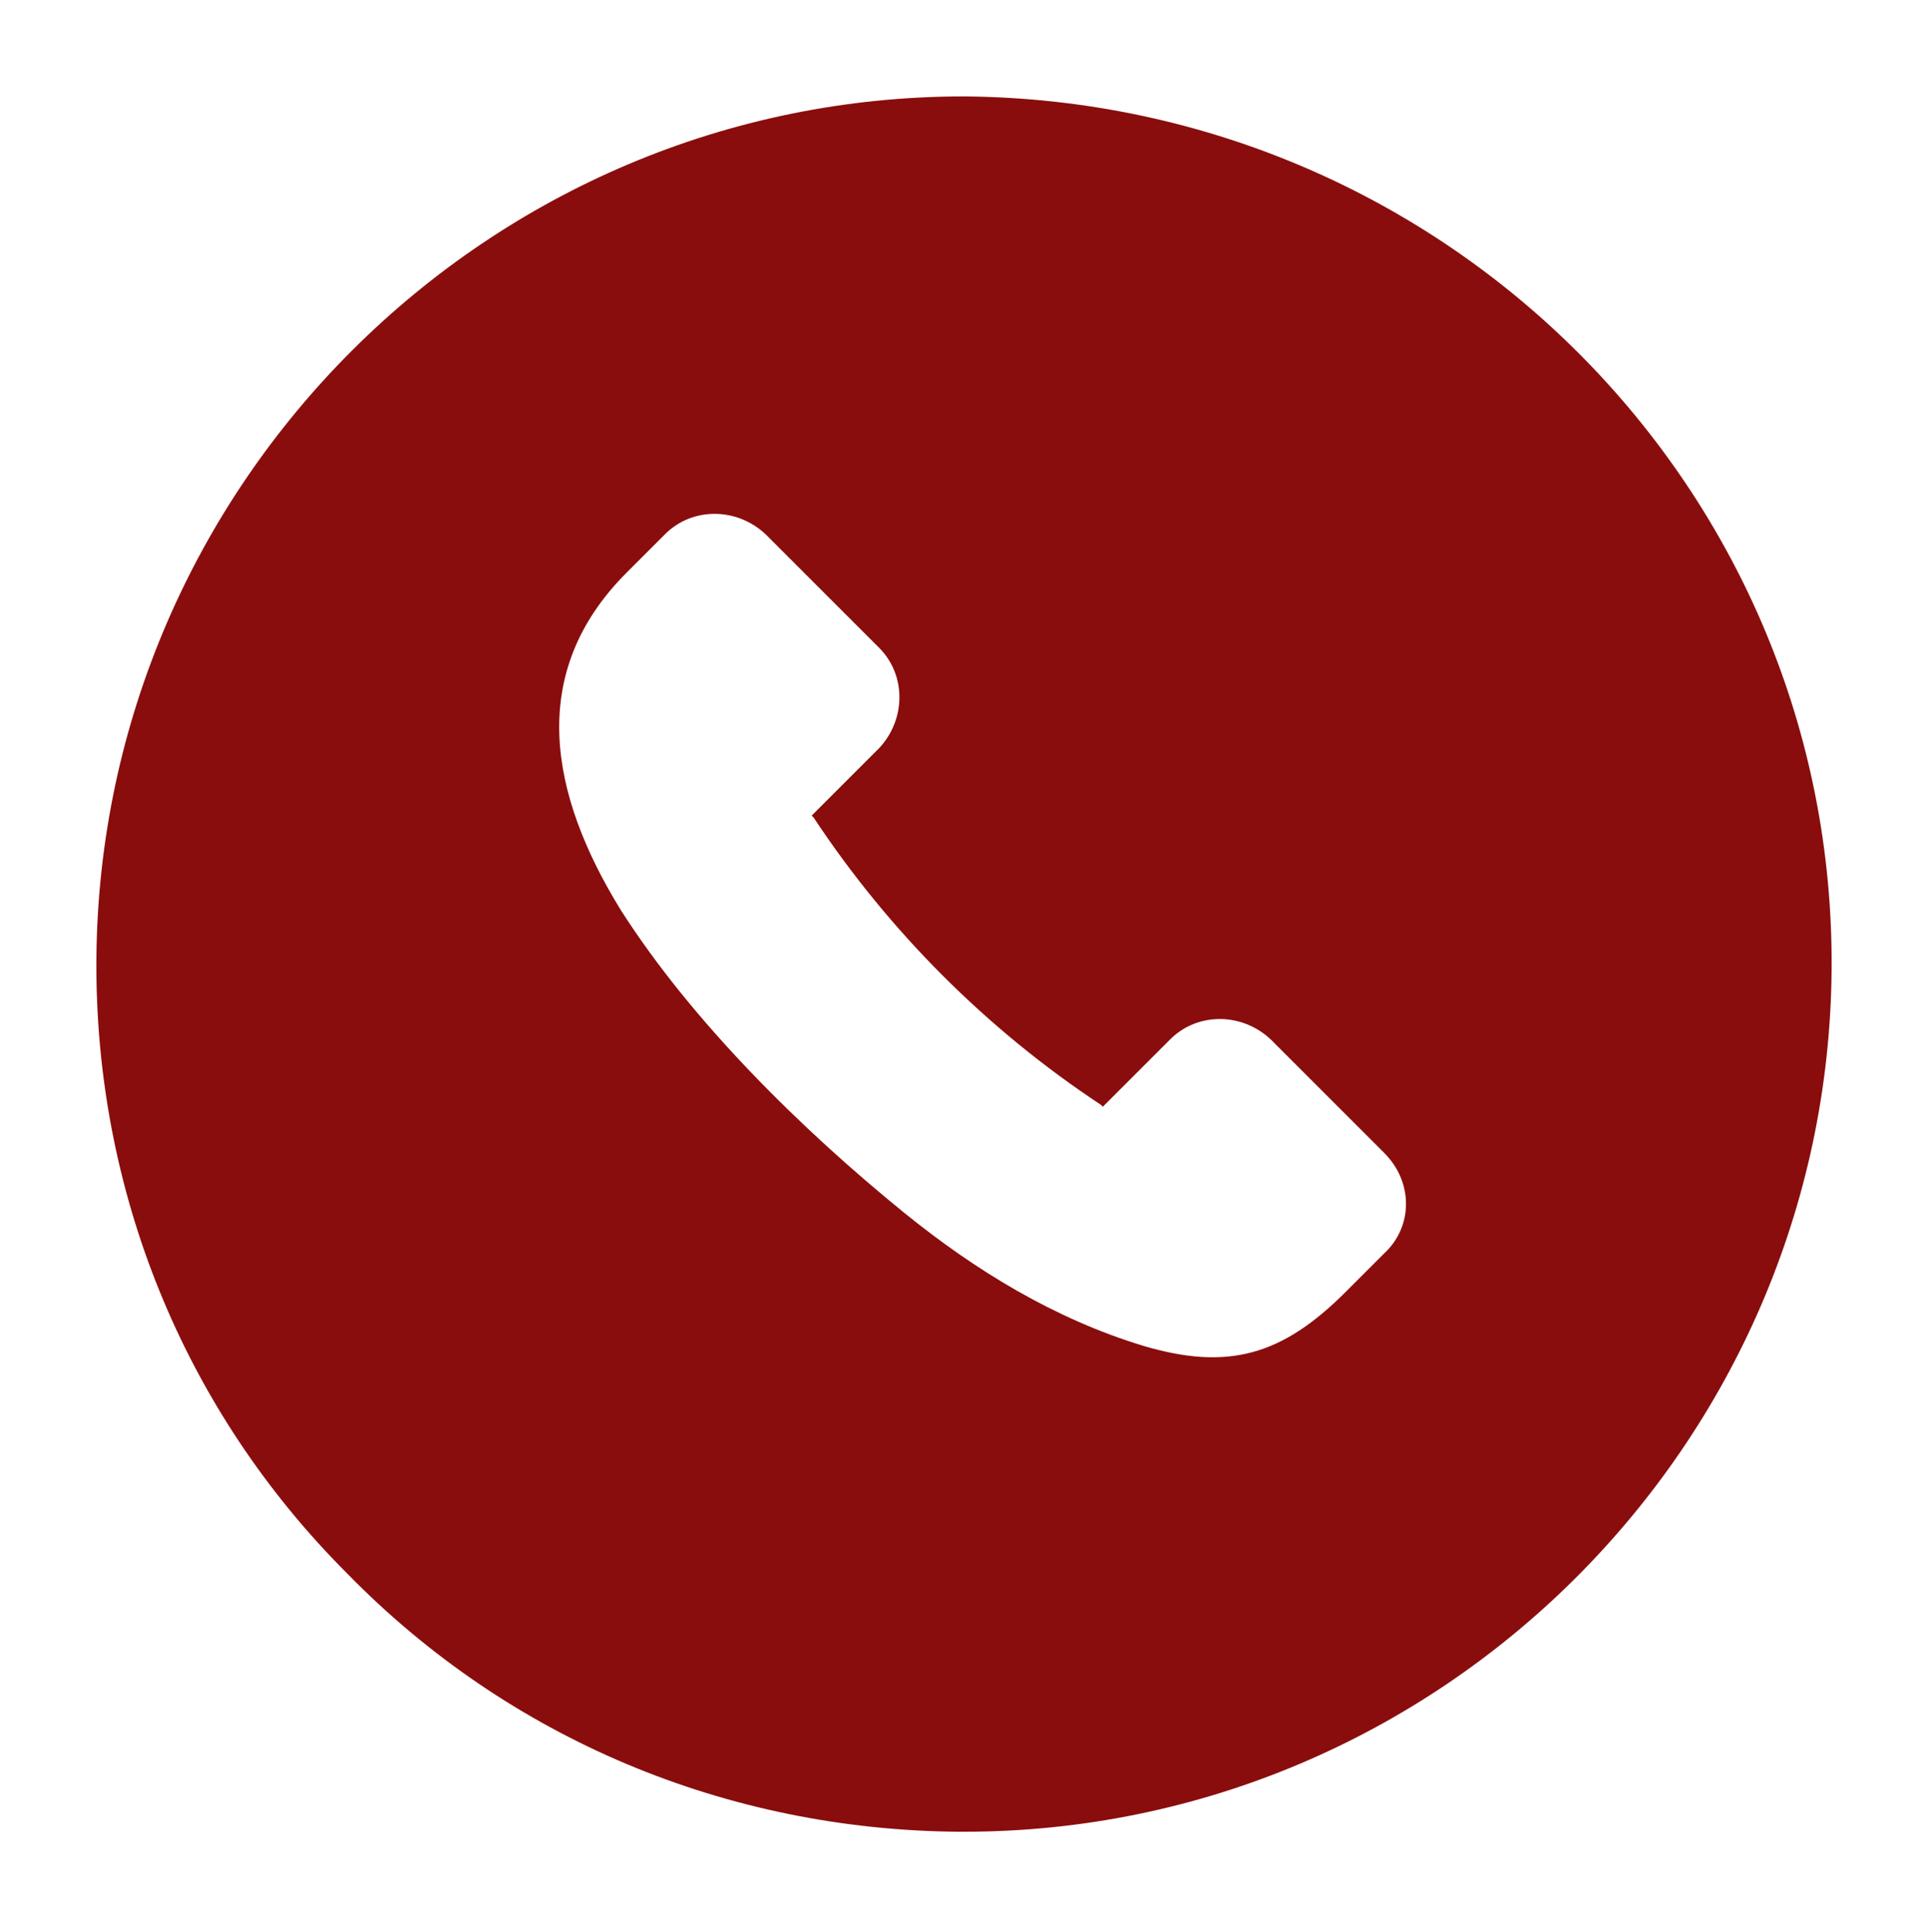 <?xml version="1.0" encoding="utf-8"?>
<!-- Generator: Adobe Illustrator 24.1.1, SVG Export Plug-In . SVG Version: 6.00 Build 0)  -->
<svg version="1.1" xmlns="http://www.w3.org/2000/svg" xmlns:xlink="http://www.w3.org/1999/xlink" x="0px" y="0px"
	 viewBox="0 0 100 100.2" style="enable-background:new 0 0 100 100.2;" xml:space="preserve">
<style type="text/css">
	.st0{fill:#8A0D0D;}
</style>
<g id="Layer_2">
</g>
<g id="Layer_1">
	<path class="st0" d="M50,5C25.3,5,5.2,25.1,5,49.7c-0.1,12,4.5,23.4,13,31.9c8.4,8.6,19.7,13.3,31.7,13.4H50
		c24.7,0,44.8-20.1,45-44.7C95.2,25.5,75.1,5.2,50,5z M71.8,65l-1.9,1.9L69.8,67c-3.3,3.3-6.1,4.1-10.5,2.8
		c-4.6-1.4-8.7-3.9-12.4-6.9c-5.3-4.3-11-9.9-14.7-15.7c-3.7-6-4.9-12.3,0.3-17.5l0.1-0.1l1.9-1.9c1.4-1.4,3.7-1.4,5.2,0l5.9,5.9
		c1.4,1.4,1.4,3.7,0,5.2l-3.5,3.5l0.1,0.1c3.9,5.9,9,11,14.9,14.9l0.1,0.1l3.5-3.5c1.4-1.4,3.7-1.4,5.2,0l5.9,5.9
		C73.3,61.3,73.3,63.6,71.8,65z"/>
</g>
</svg>

